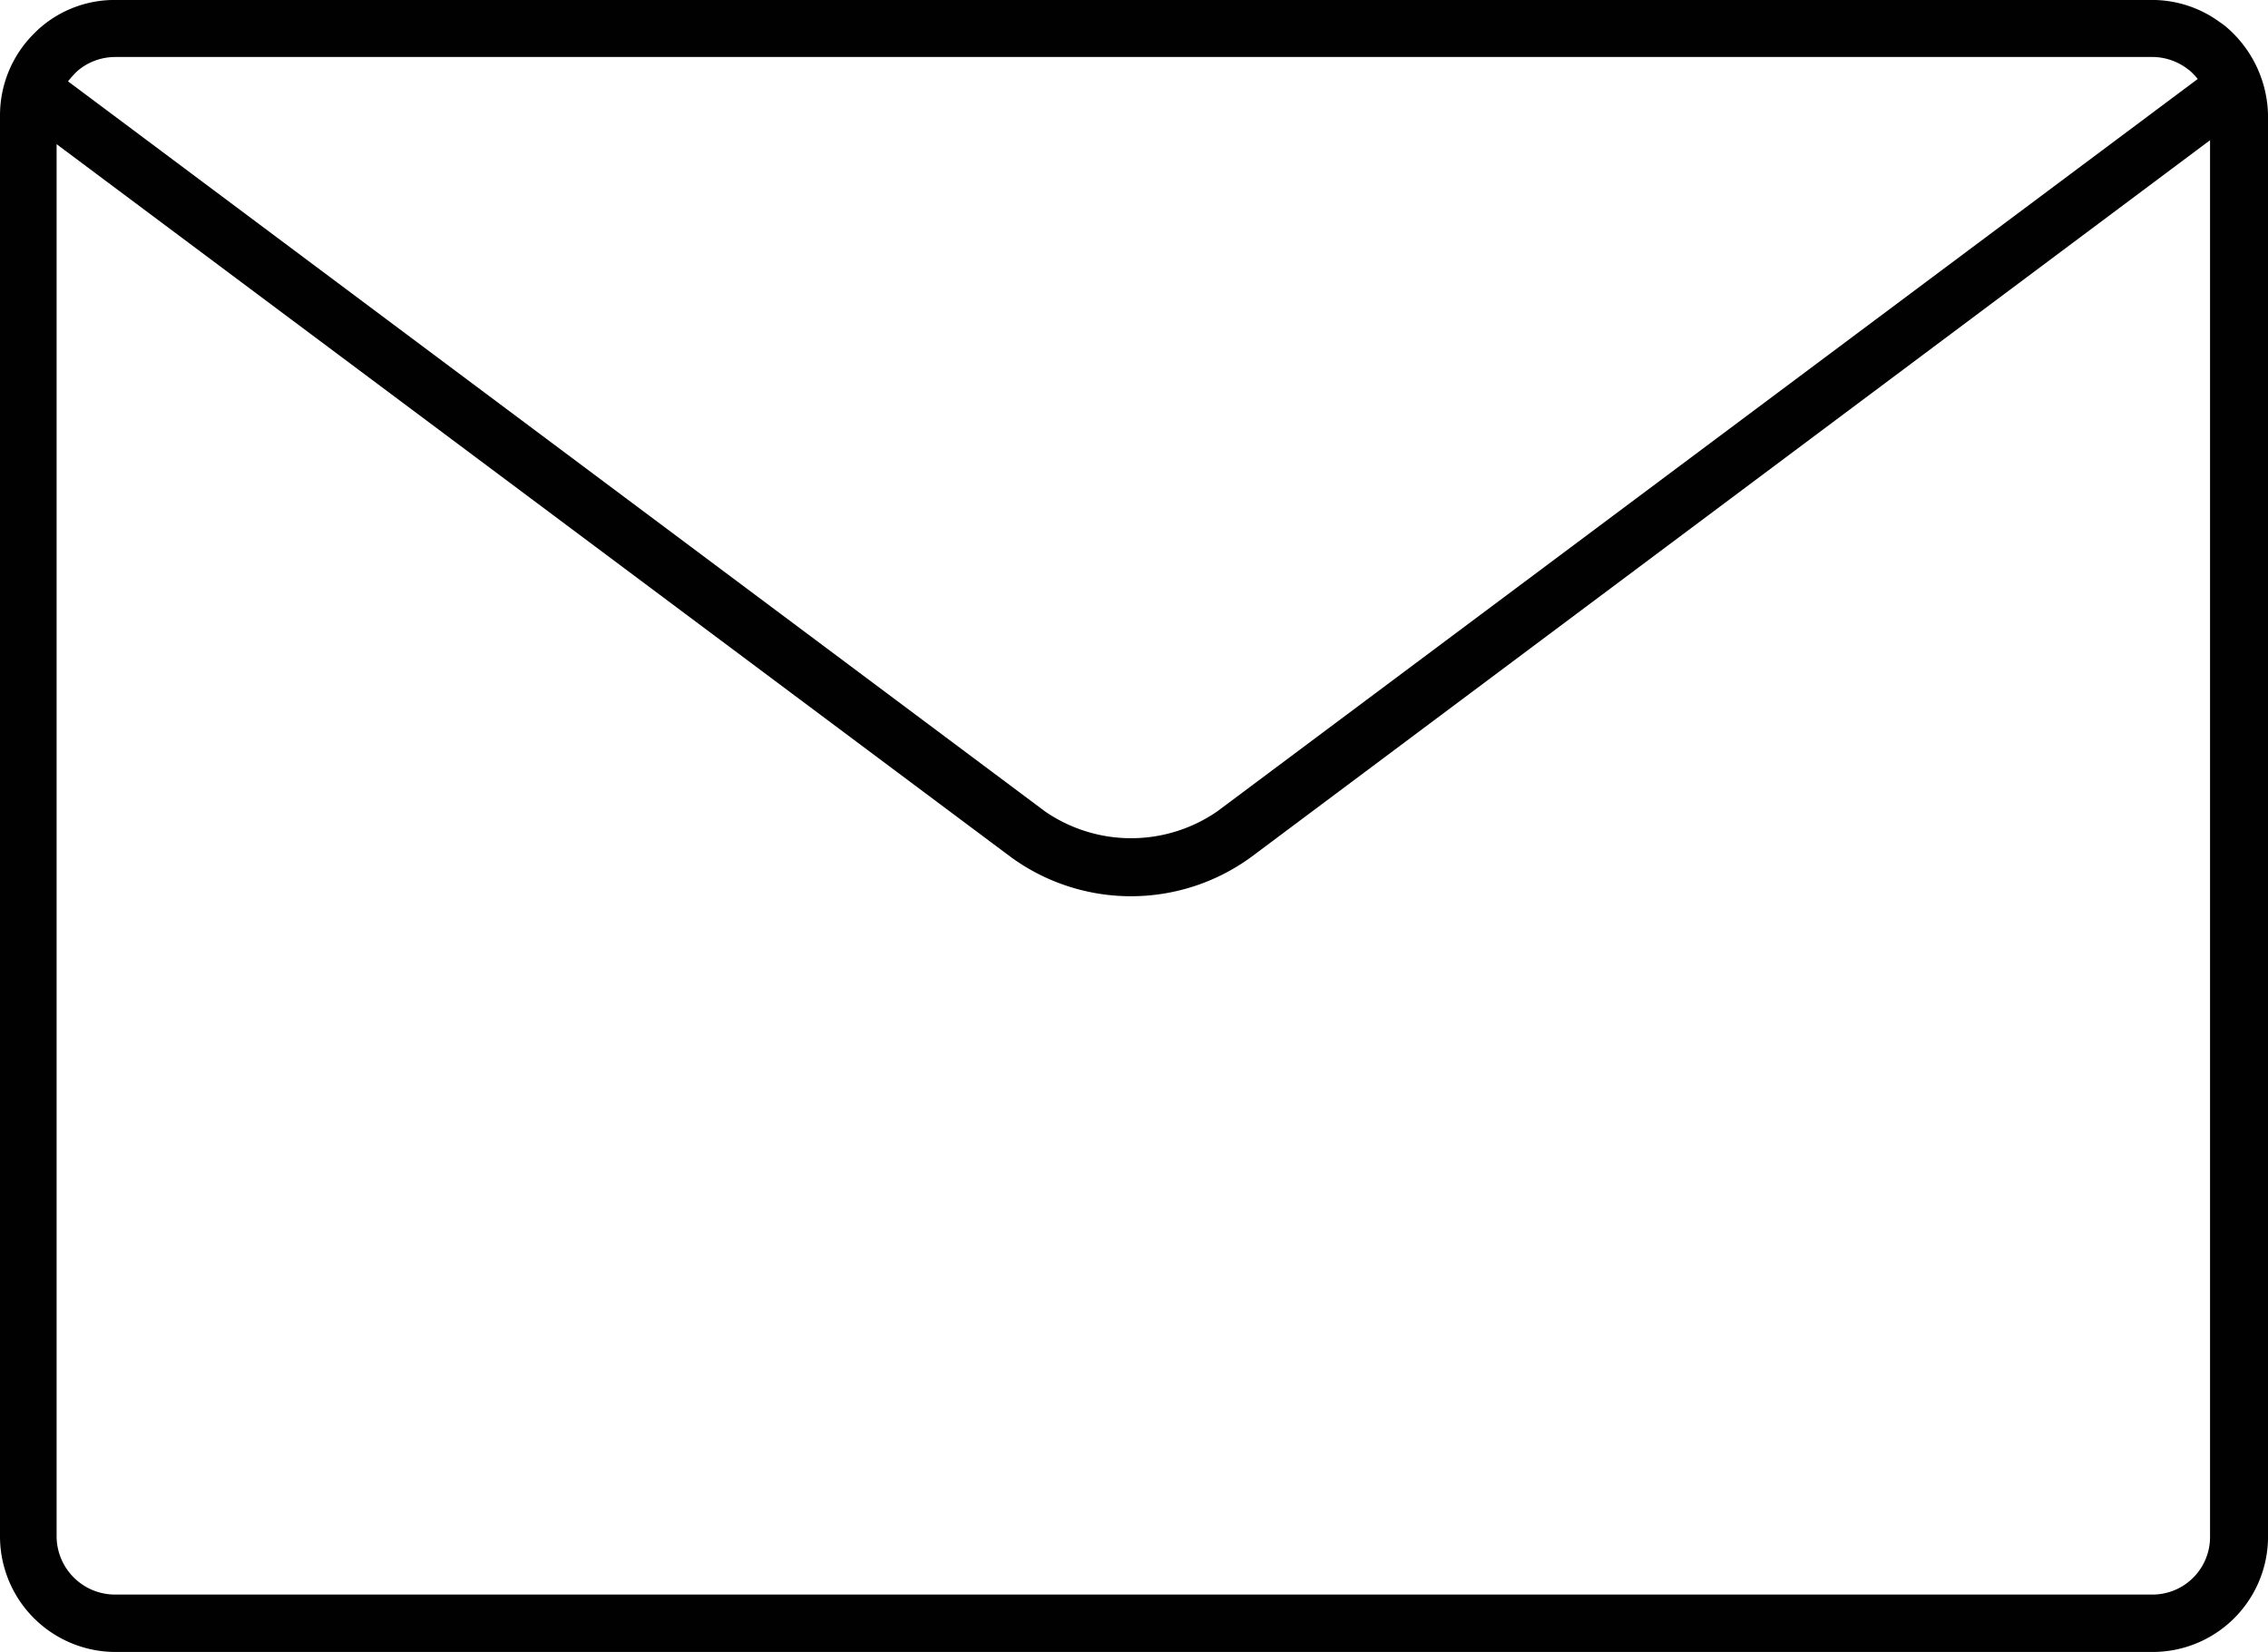 <svg xmlns="http://www.w3.org/2000/svg" width="48.72" height="35.487" viewBox="0 0 48.72 35.487">
  <g id="Layer_30" transform="translate(-15.65 -11.262)">
    <path id="Path_11905" data-name="Path 11905" d="M49.984,10.841a1.418,1.418,0,0,0-.122-.09,2.463,2.463,0,0,0-1.453-.482H4.635a2.44,2.44,0,0,0-1.592.588c-.049.041-.09.082-.122.114a2.476,2.476,0,0,0-.751,1.78V43.275a2.484,2.484,0,0,0,2.474,2.482H48.417a2.479,2.479,0,0,0,2.474-2.482V12.752A2.558,2.558,0,0,0,49.984,10.841Zm-45.349.653H48.408a1.258,1.258,0,0,1,.759.261l.033.024a1.293,1.293,0,0,1,.18.188L28.318,27.7a3.258,3.258,0,0,1-3.7,0L3.631,12.017a2.376,2.376,0,0,1,.2-.22A1.241,1.241,0,0,1,4.635,11.495Zm43.773,33.03H4.635a1.256,1.256,0,0,1-1.249-1.257v-29.9l20.5,15.315a4.378,4.378,0,0,0,5.159,0l20.6-15.4V43.267A1.237,1.237,0,0,1,48.408,44.524Z" transform="translate(13.48 0.992)" fill="#010101"/>
  </g>
</svg>
